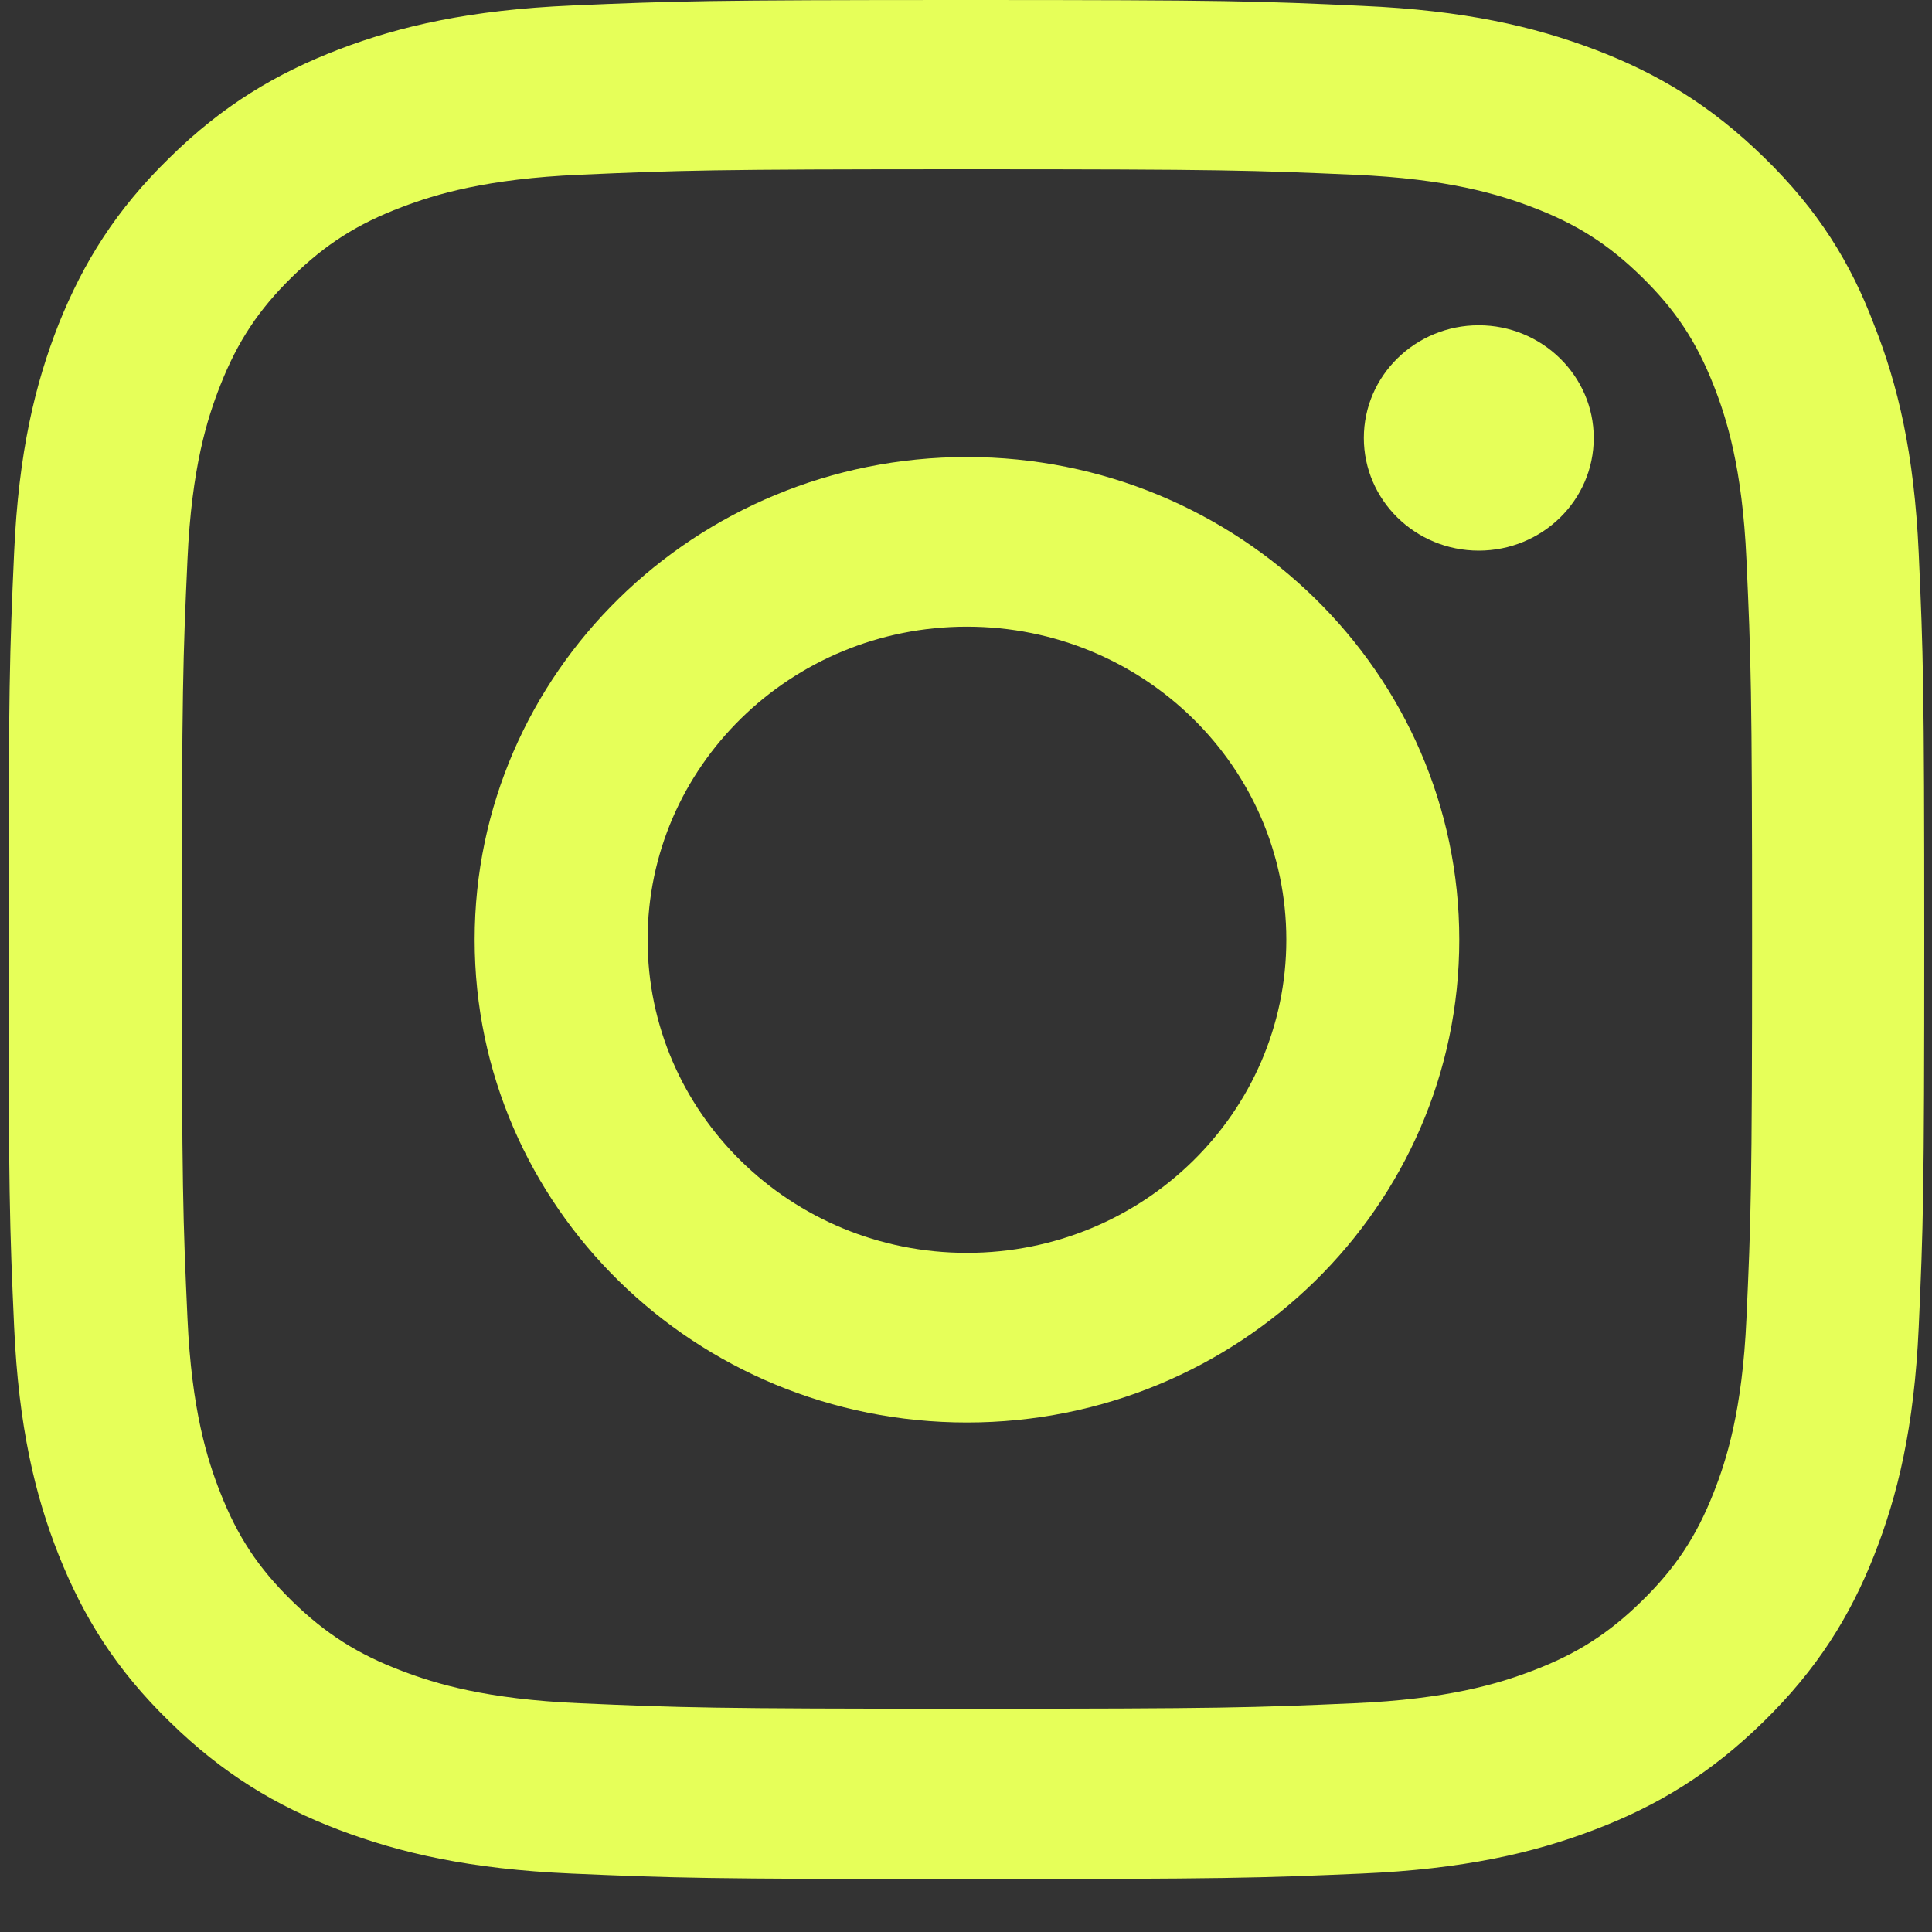 <svg width="25" height="25" viewBox="0 0 25 25" fill="none" xmlns="http://www.w3.org/2000/svg">
<rect x="0" y="0" width="25" height="25" fill="#333333" stroke="none"/>
<g id="Social Icons" clip-path="url(#clip0_3113_7302)">
<path id="Vector" d="M12.512 2.19C15.826 2.19 16.219 2.204 17.522 2.261C18.733 2.313 19.387 2.513 19.823 2.679C20.4 2.897 20.816 3.163 21.247 3.586C21.683 4.014 21.95 4.418 22.173 4.983C22.342 5.41 22.546 6.056 22.599 7.239C22.657 8.521 22.672 8.906 22.672 12.15C22.672 15.399 22.657 15.784 22.599 17.062C22.546 18.25 22.342 18.891 22.173 19.318C21.95 19.884 21.679 20.292 21.247 20.715C20.811 21.142 20.4 21.404 19.823 21.622C19.387 21.788 18.728 21.988 17.522 22.04C16.214 22.097 15.821 22.111 12.512 22.111C9.199 22.111 8.806 22.097 7.503 22.04C6.292 21.988 5.638 21.788 5.202 21.622C4.625 21.404 4.209 21.137 3.777 20.715C3.341 20.287 3.075 19.884 2.852 19.318C2.683 18.891 2.479 18.245 2.426 17.062C2.368 15.78 2.353 15.395 2.353 12.15C2.353 8.902 2.368 8.517 2.426 7.239C2.479 6.051 2.683 5.41 2.852 4.983C3.075 4.418 3.346 4.009 3.777 3.586C4.213 3.159 4.625 2.897 5.202 2.679C5.638 2.513 6.297 2.313 7.503 2.261C8.806 2.204 9.199 2.19 12.512 2.19ZM12.512 0C9.145 0 8.724 0.014 7.401 0.071C6.084 0.128 5.178 0.337 4.393 0.636C3.574 0.95 2.881 1.363 2.193 2.042C1.5 2.717 1.079 3.396 0.759 4.194C0.454 4.968 0.241 5.852 0.183 7.144C0.125 8.445 0.11 8.859 0.11 12.16C0.11 15.461 0.125 15.874 0.183 17.171C0.241 18.463 0.454 19.352 0.759 20.121C1.079 20.924 1.5 21.603 2.193 22.277C2.881 22.952 3.574 23.37 4.388 23.679C5.178 23.978 6.079 24.187 7.396 24.244C8.719 24.301 9.141 24.315 12.508 24.315C15.875 24.315 16.296 24.301 17.619 24.244C18.937 24.187 19.843 23.978 20.627 23.679C21.441 23.37 22.134 22.952 22.822 22.277C23.51 21.603 23.936 20.924 24.251 20.126C24.556 19.352 24.77 18.468 24.828 17.176C24.886 15.879 24.9 15.466 24.9 12.165C24.9 8.864 24.886 8.45 24.828 7.154C24.77 5.862 24.556 4.973 24.251 4.204C23.946 3.396 23.524 2.717 22.832 2.042C22.144 1.368 21.451 0.95 20.637 0.641C19.847 0.342 18.946 0.133 17.628 0.076C16.301 0.014 15.88 0 12.512 0Z" fill="#E6FF59"/>
<path id="Vector_2" d="M12.512 5.914C8.995 5.914 6.142 8.712 6.142 12.16C6.142 15.609 8.995 18.407 12.512 18.407C16.03 18.407 18.883 15.609 18.883 12.16C18.883 8.712 16.03 5.914 12.512 5.914ZM12.512 16.212C10.231 16.212 8.38 14.398 8.38 12.16C8.38 9.923 10.231 8.109 12.512 8.109C14.794 8.109 16.645 9.923 16.645 12.16C16.645 14.398 14.794 16.212 12.512 16.212Z" fill="#E6FF59"/>
<path id="Vector_3" d="M20.623 5.667C20.623 6.475 19.954 7.125 19.135 7.125C18.312 7.125 17.648 6.47 17.648 5.667C17.648 4.86 18.317 4.209 19.135 4.209C19.954 4.209 20.623 4.864 20.623 5.667Z" fill="#E6FF59"/>
</g>
<defs>
<clipPath id="clip0_3113_7302">
<rect width="24.805" height="24.32" fill="#E6FF59" transform="translate(0.11)"/>
</clipPath>
</defs>
</svg>

